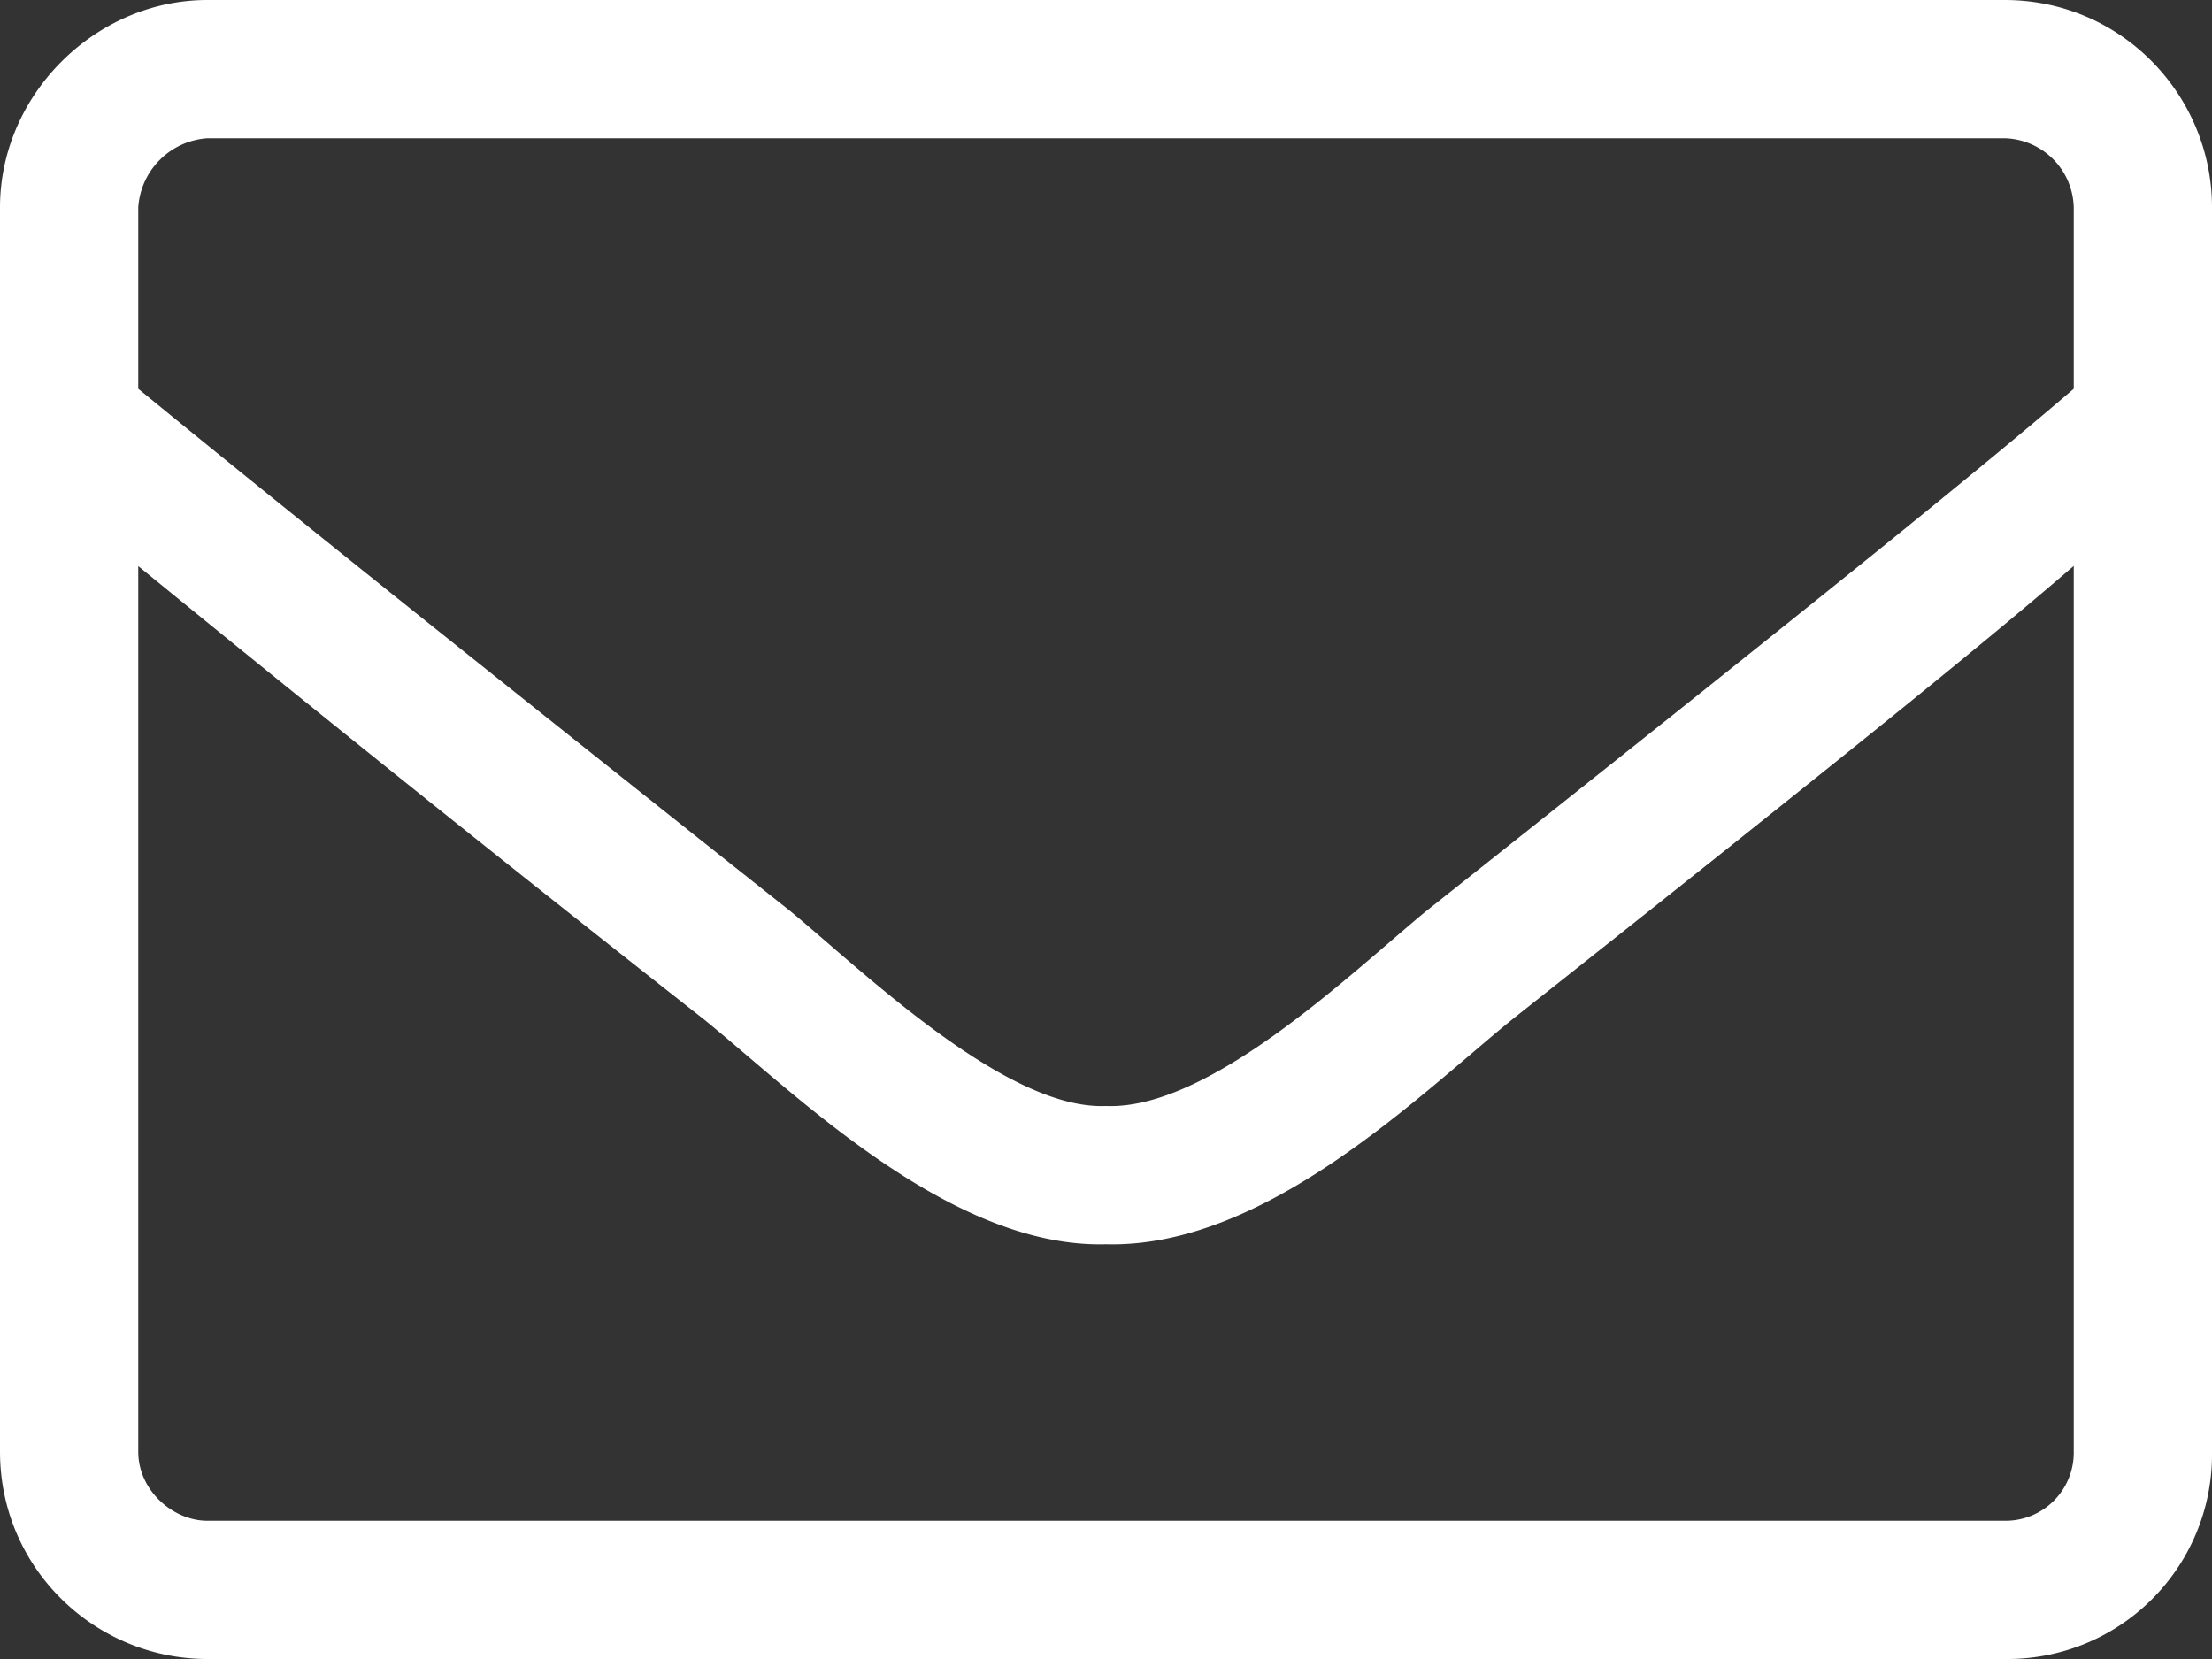 <svg width="12" height="9" fill="none" xmlns="http://www.w3.org/2000/svg"><rect width="100%" height="100%" fill="#333333" stroke="none"/><path d="M1.125 0h9.75C11.508 0 12 .516 12 1.125v6.75A1.11 1.11 0 0 1 10.875 9h-9.75C.515 9 0 8.508 0 7.875v-6.75C0 .515.516 0 1.125 0Zm9.75.75h-9.75a.403.403 0 0 0-.375.375v.984c.516.422 1.266 1.032 3.54 2.836C4.686 5.273 5.46 6.023 6 6c.563.023 1.336-.727 1.734-1.055 2.274-1.804 3.024-2.414 3.516-2.836v-.984a.385.385 0 0 0-.375-.375Zm-9.75 7.5h9.75a.37.37 0 0 0 .375-.375V3.07c-.516.446-1.36 1.125-3.047 2.461C7.711 5.93 6.867 6.773 6 6.75c-.844.023-1.688-.82-2.18-1.219a204.404 204.404 0 0 1-3.07-2.46v4.804c0 .21.188.375.375.375Z" fill="#fff"/></svg>